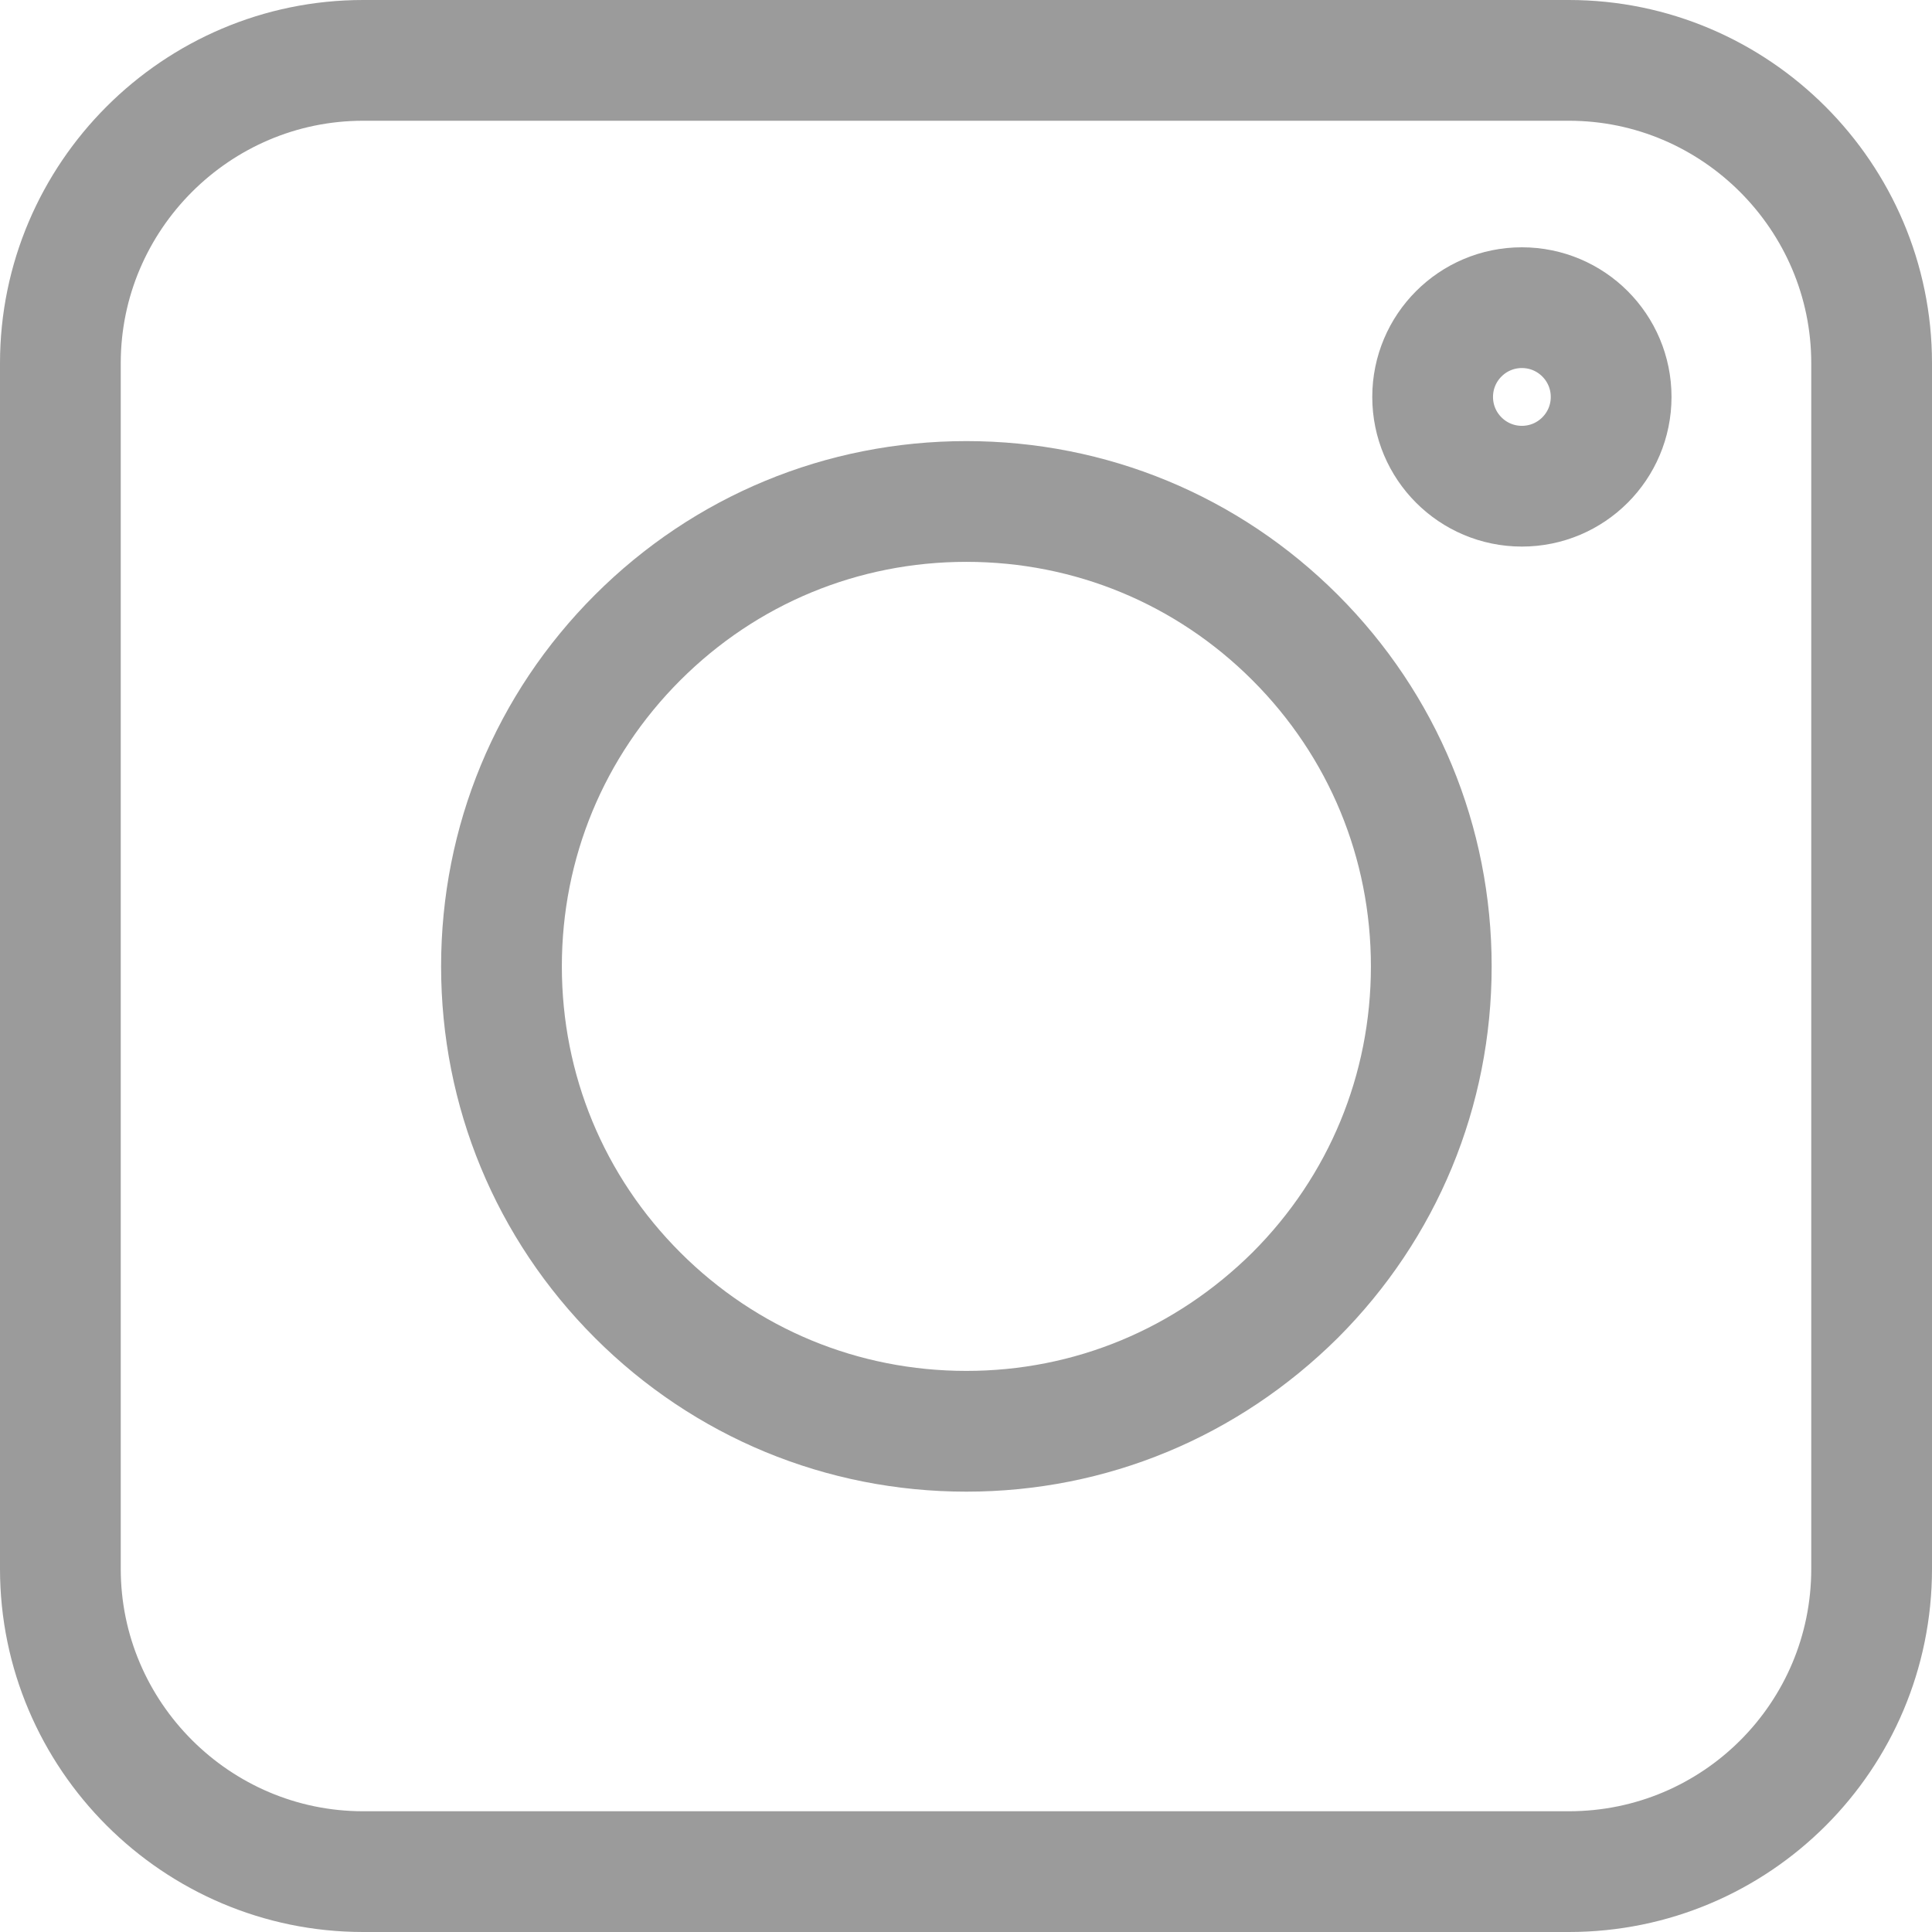 <svg width="64" height="64" viewBox="0 0 64 64" fill="none" xmlns="http://www.w3.org/2000/svg">
<path d="M51.971 62H12.029C6.509 62 2 57.491 2 51.971V12.029C2 6.509 6.509 2 12.029 2H51.971C57.491 2 62 6.509 62 12.029V51.971C62 57.515 57.515 62 51.971 62Z" stroke="#9B9B9B" stroke-width="4"/>
<path d="M21.121 42.904C24.029 45.811 27.897 47.413 32.012 47.413C36.127 47.413 39.971 45.811 42.904 42.904C45.811 39.996 47.413 36.127 47.413 32.012C47.413 27.897 45.811 24.029 42.904 21.121C39.996 18.214 36.127 16.612 32.012 16.612C27.897 16.612 24.029 18.214 21.121 21.121C18.213 24.029 16.612 27.897 16.612 32.012C16.612 36.127 18.213 39.996 21.121 42.904Z" stroke="#9B9B9B" stroke-width="4"/>
<path d="M50.414 16.106C52.048 16.106 53.371 14.782 53.371 13.149C53.371 11.516 52.048 10.192 50.414 10.192C48.782 10.192 47.458 11.516 47.458 13.149C47.458 14.782 48.782 16.106 50.414 16.106Z" stroke="#9B9B9B" stroke-width="4"/>
</svg>
